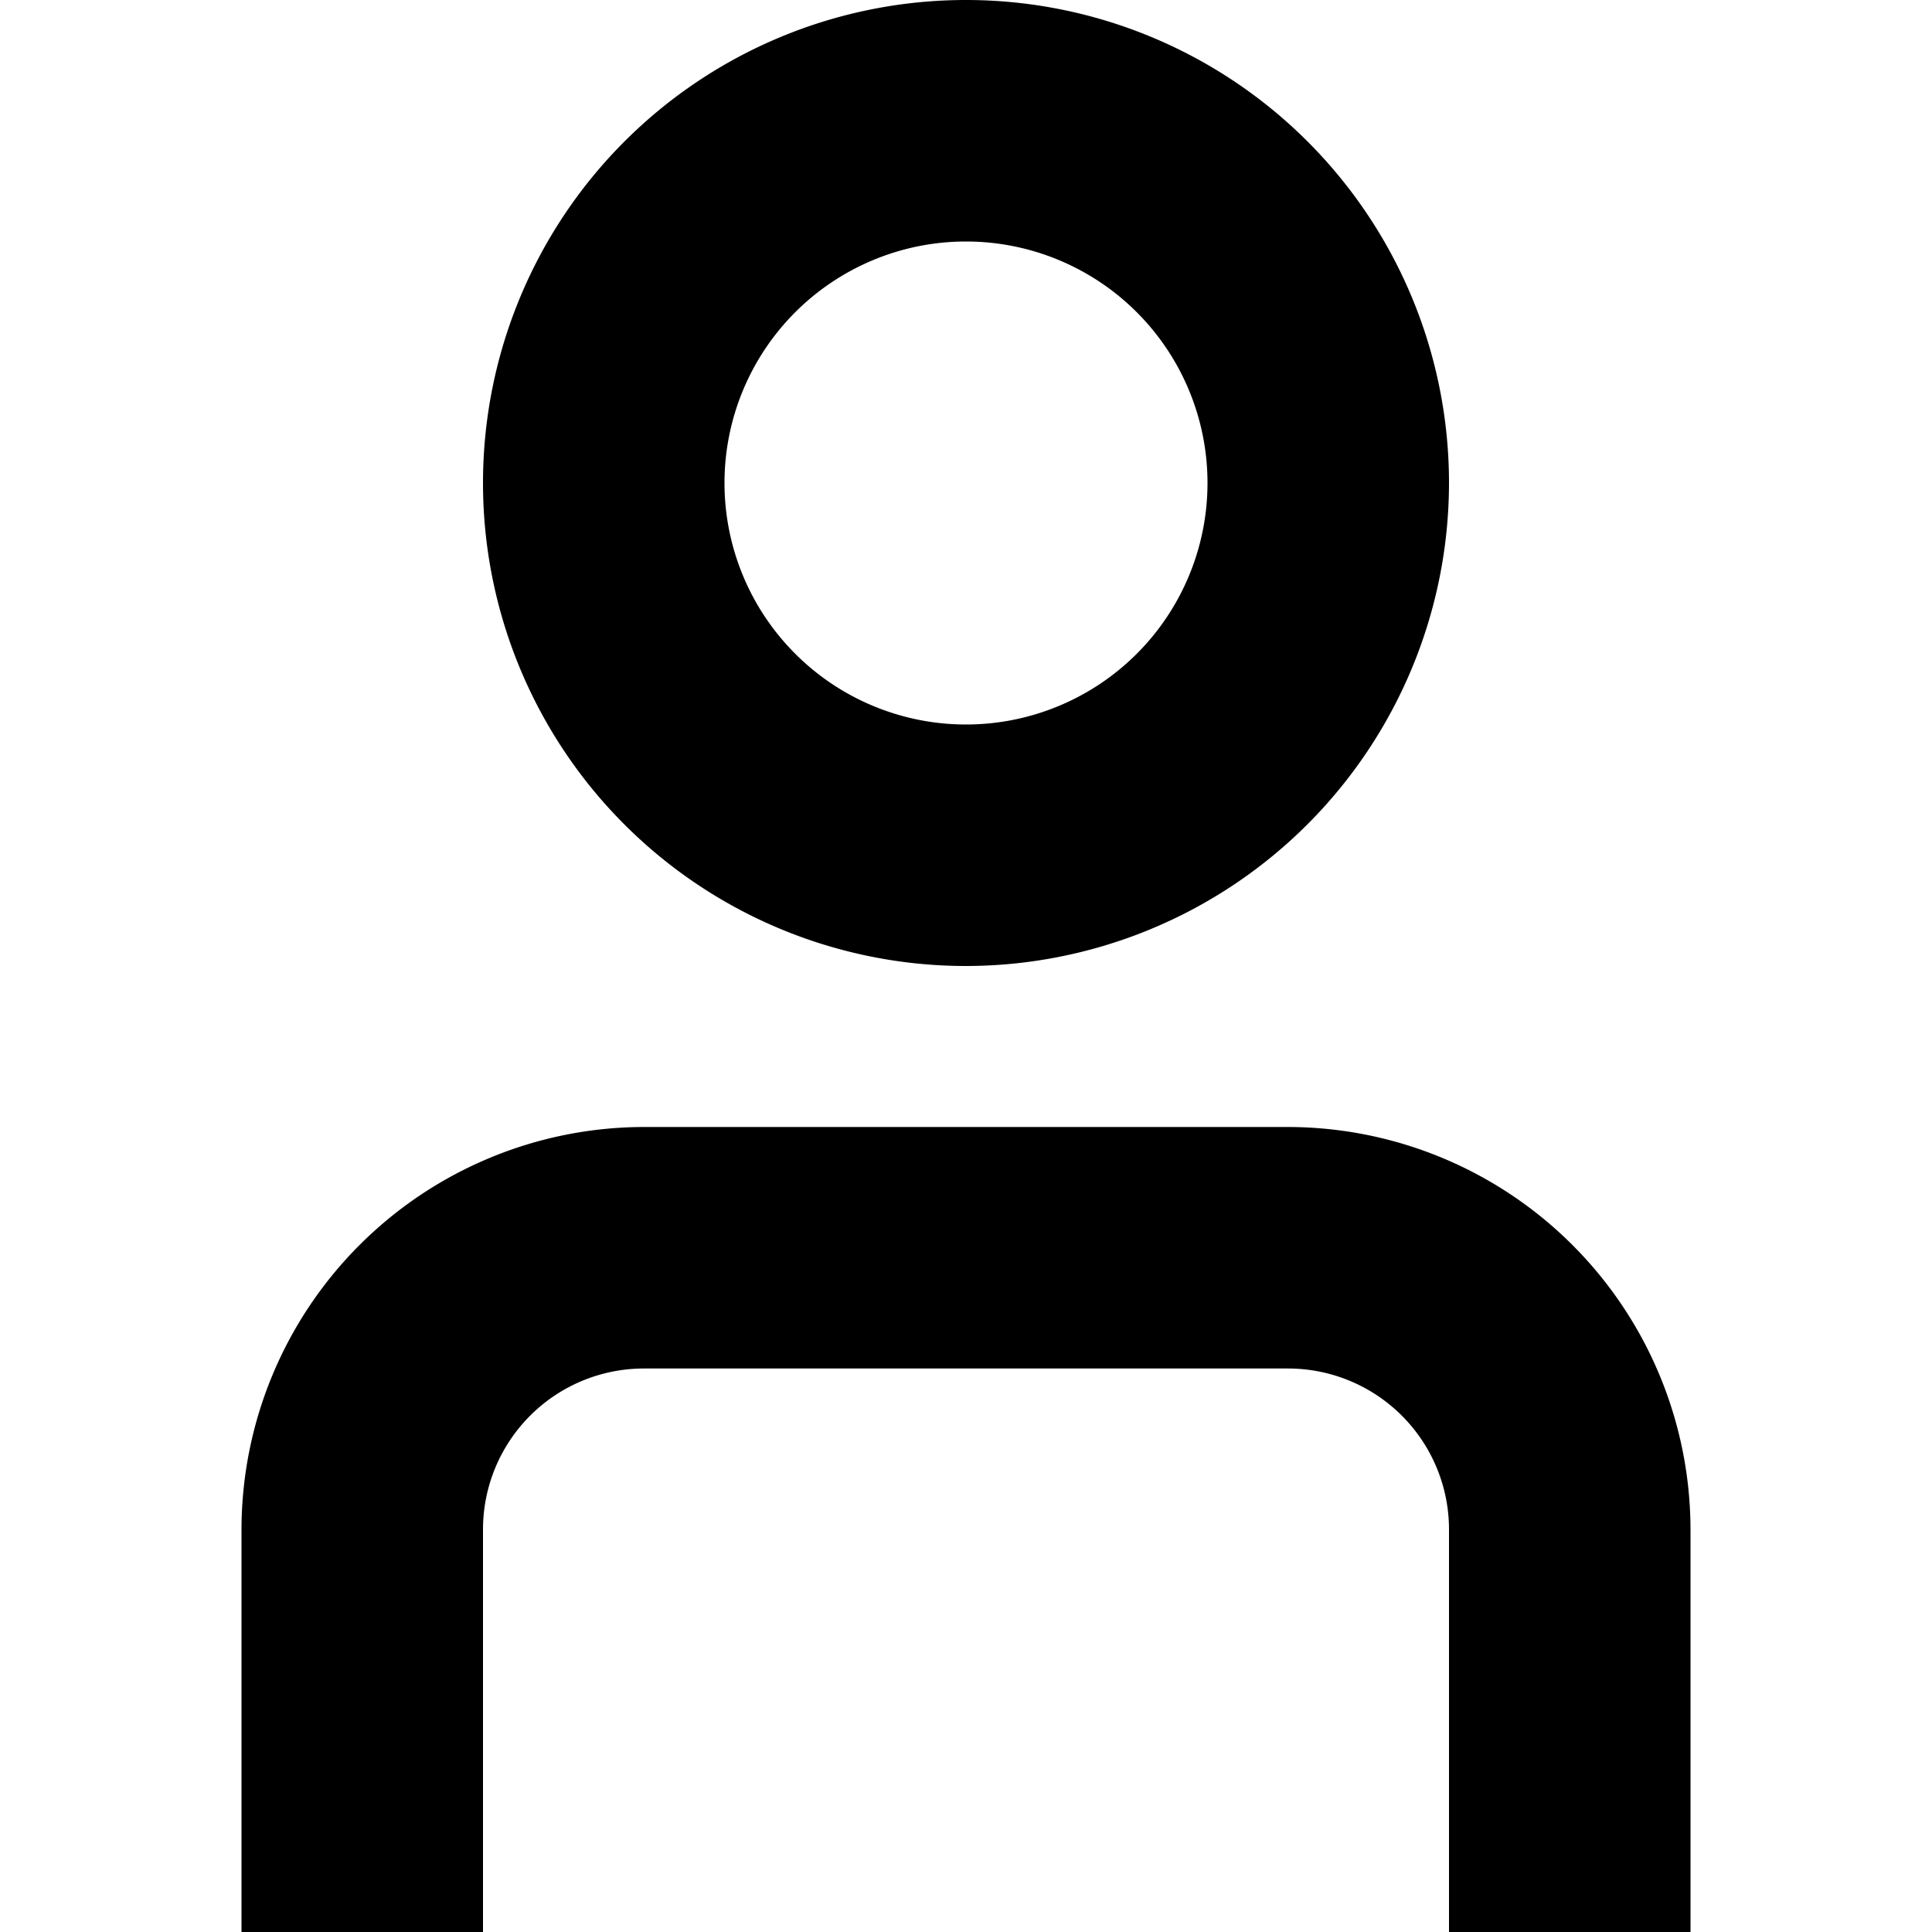 <?xml version="1.0" encoding="UTF-8"?>
<svg xmlns="http://www.w3.org/2000/svg" id="Isolation_Mode" data-name="Isolation Mode" viewBox="0 0 24 24" width="512" height="512"><path d="M21,24H18V19a2,2,0,0,0-2-2H8a2,2,0,0,0-2,2v5H3V19a5.006,5.006,0,0,1,5-5h8a5.006,5.006,0,0,1,5,5Z"/><path d="M12,12a6,6,0,1,1,6-6A6.006,6.006,0,0,1,12,12Zm0-9a3,3,0,1,0,3,3A3,3,0,0,0,12,3Z"/></svg>
